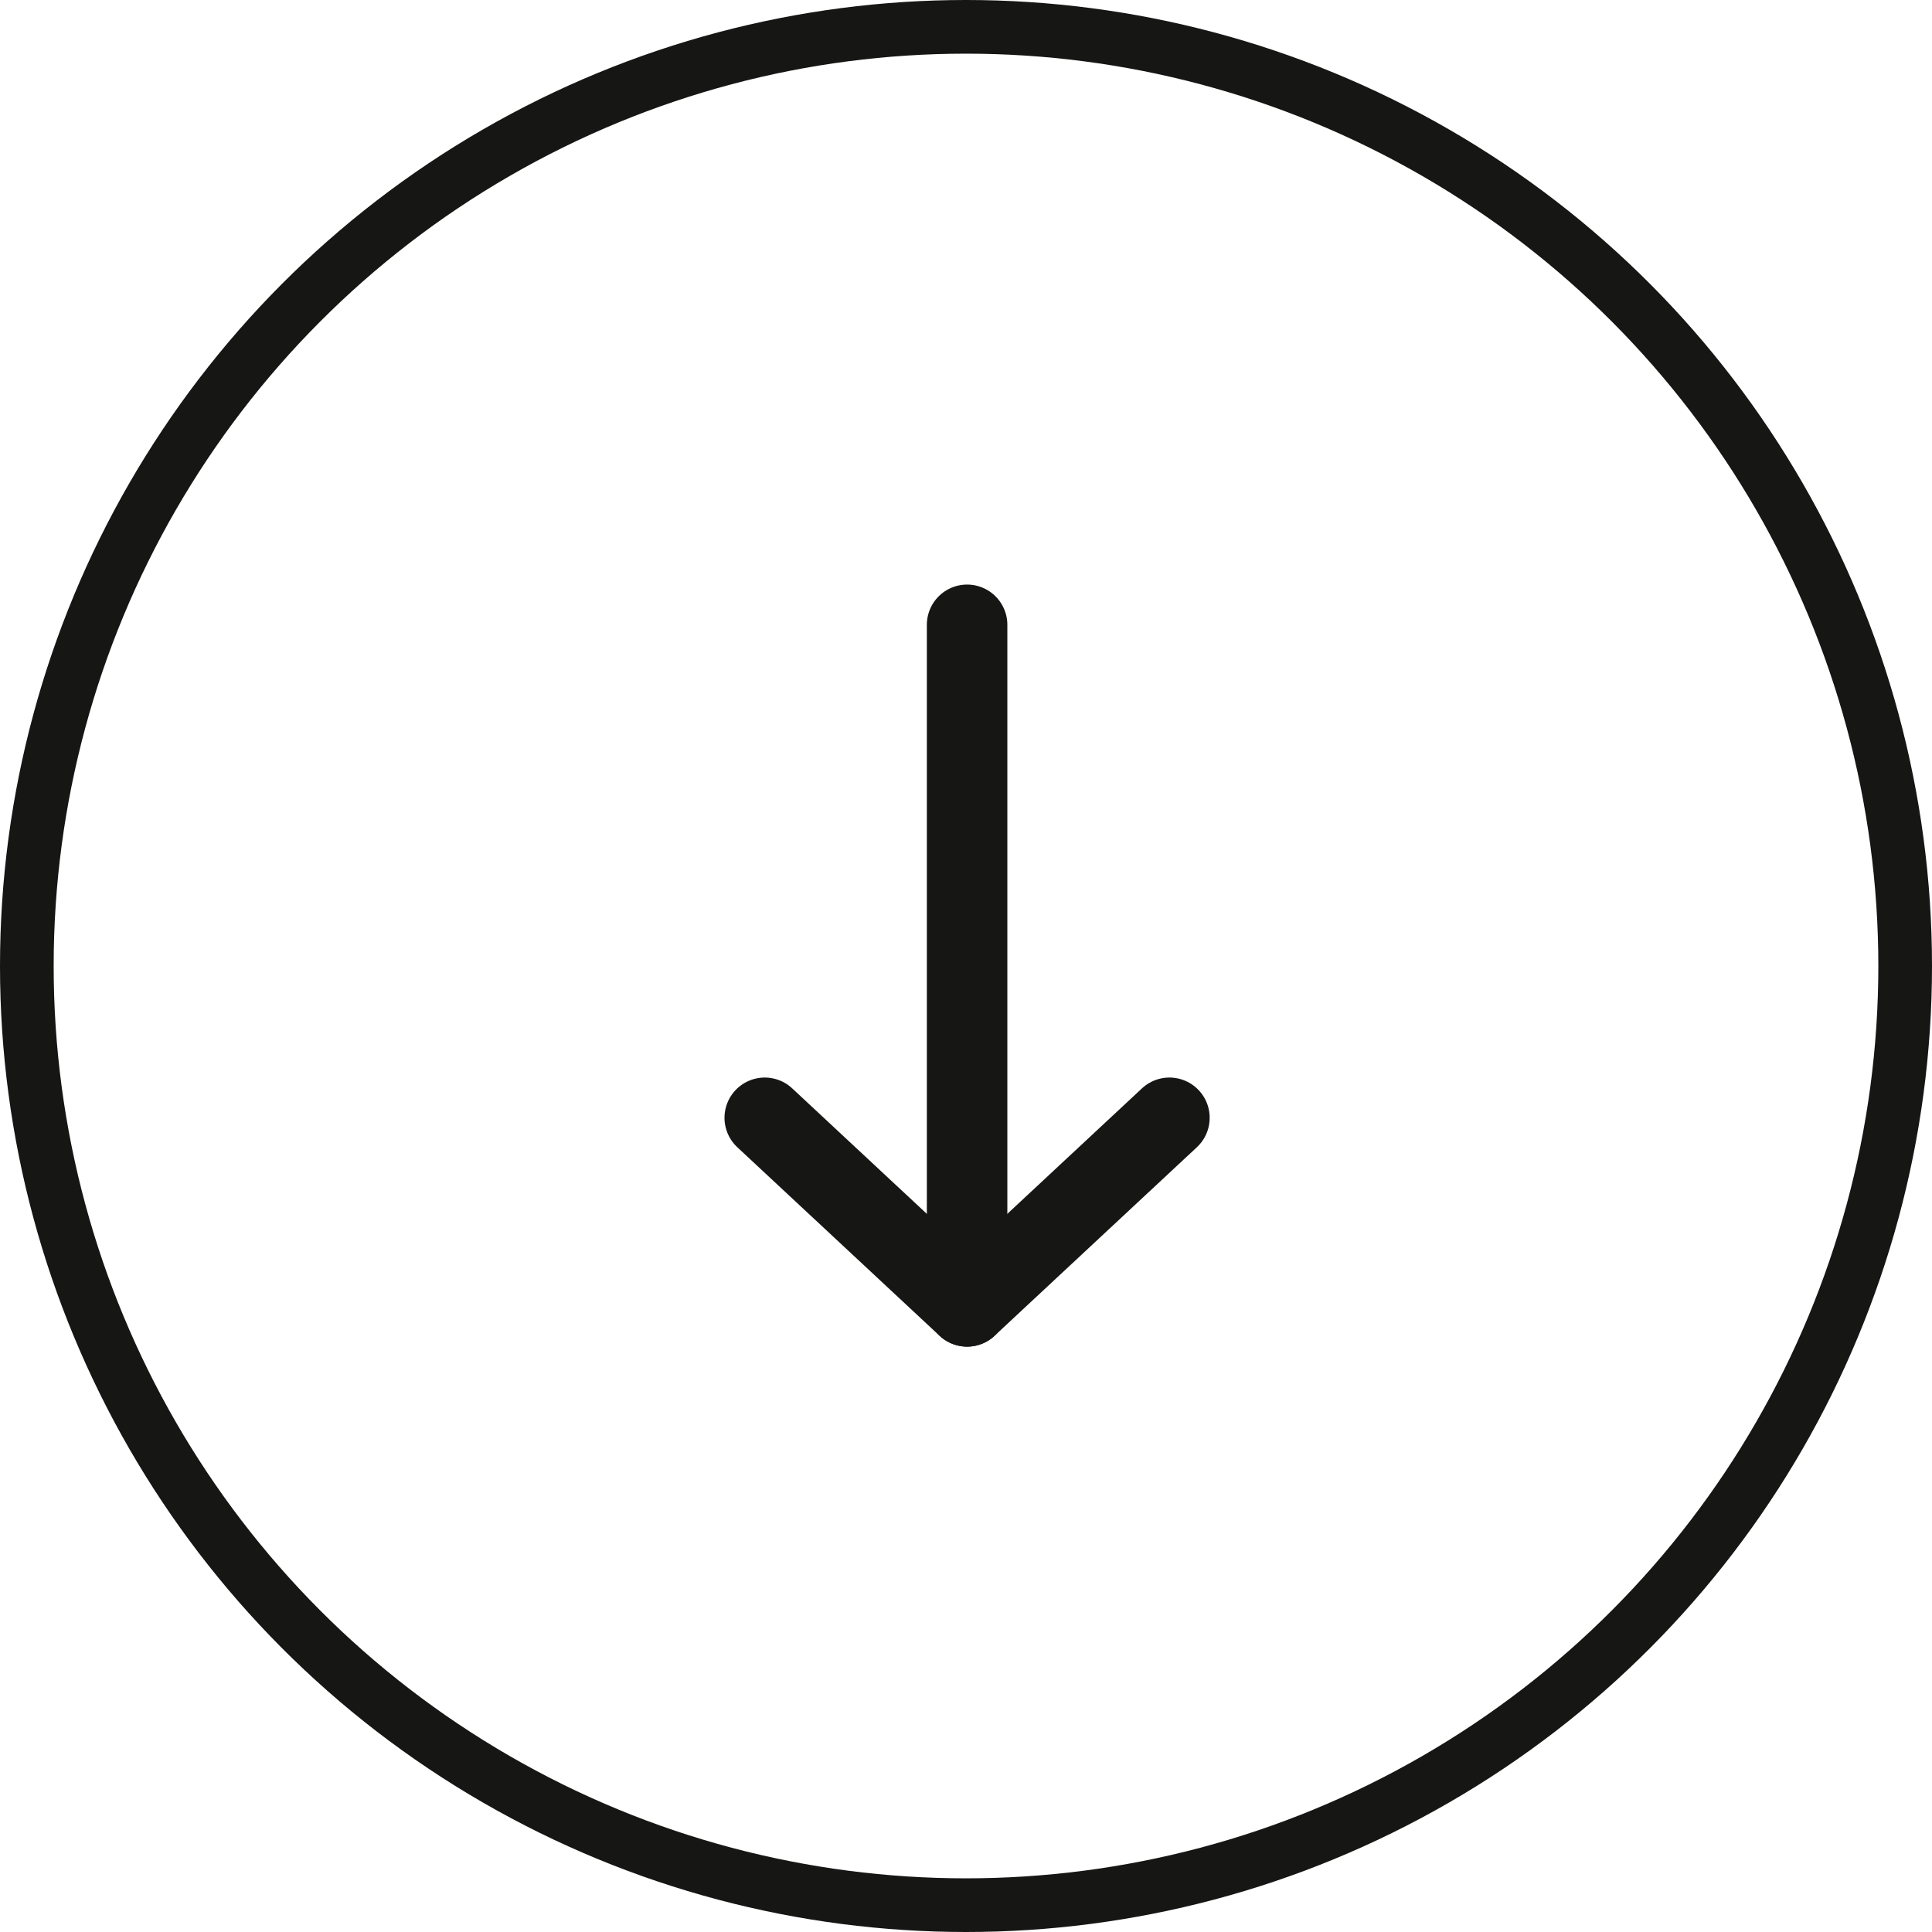<svg xmlns="http://www.w3.org/2000/svg" width="72" height="72" viewBox="0 0 72 72">
  <g id="Group_179" data-name="Group 179" transform="translate(6238 -3577)">
    <path id="Union_5" data-name="Union 5" d="M15.081,18.157,7.54,25.185ZM0,18.157l7.54,7.028ZM7.54,0Z" transform="translate(-6209.5 3600.5)" fill="none" stroke="#161615" stroke-linecap="round" stroke-linejoin="round" stroke-width="3"/>
    <g id="Ellipse_11" data-name="Ellipse 11" transform="translate(-6238 3577)" fill="none" stroke="#161615" stroke-width="2">
      <circle cx="36" cy="36" r="36" stroke="none"/>
      <circle cx="36" cy="36" r="35" fill="none"/>
    </g>
    <path id="Path_250" data-name="Path 250" d="M-6201.959,3625.685v-25.4" fill="none" stroke="#161615" stroke-linecap="round" stroke-width="3"/>
  </g>
</svg>
